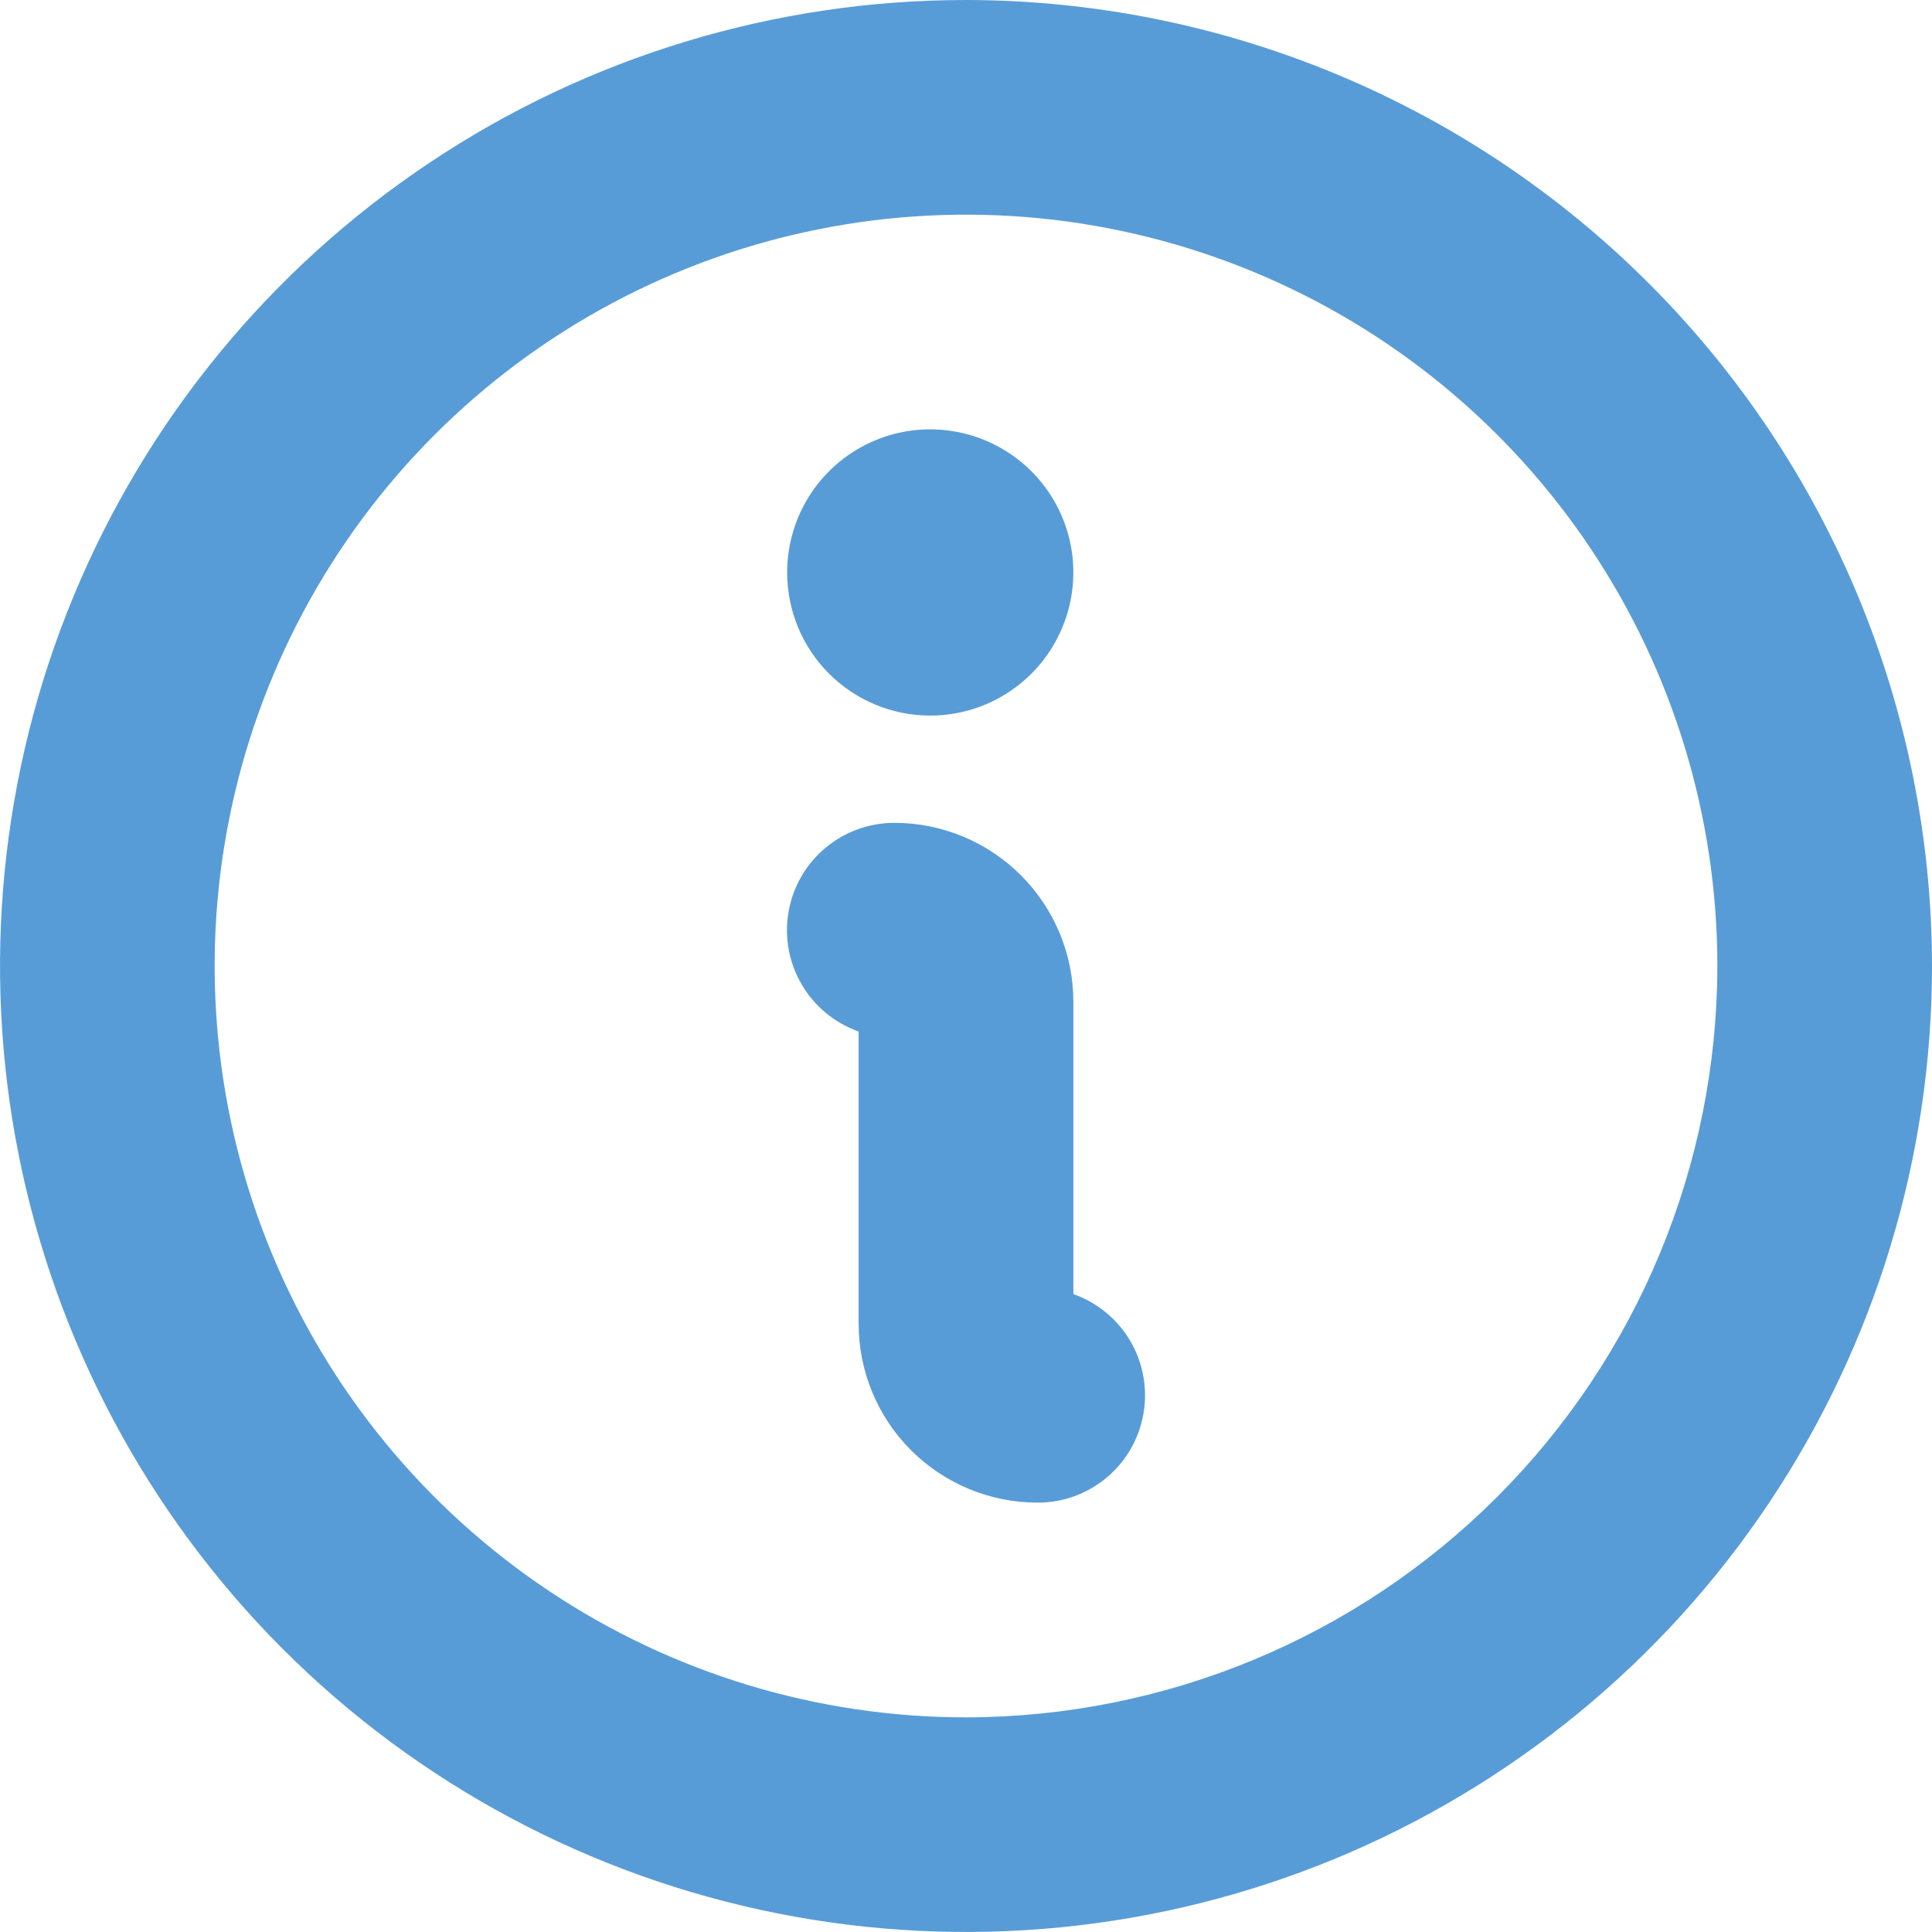 <svg width="21" height="21" viewBox="0 0 21 21" fill="none" xmlns="http://www.w3.org/2000/svg">
<path d="M8.556 6.222C8.556 5.915 8.647 5.614 8.818 5.358C8.989 5.102 9.232 4.903 9.516 4.785C9.8 4.667 10.113 4.637 10.415 4.697C10.716 4.757 10.993 4.905 11.211 5.122C11.429 5.34 11.577 5.617 11.637 5.919C11.697 6.221 11.666 6.533 11.548 6.818C11.431 7.102 11.231 7.345 10.975 7.516C10.72 7.687 10.419 7.778 10.111 7.778C9.699 7.778 9.303 7.614 9.011 7.322C8.719 7.03 8.556 6.635 8.556 6.222ZM21 10.5C21 12.577 20.384 14.607 19.23 16.334C18.077 18.06 16.437 19.406 14.518 20.201C12.6 20.995 10.488 21.203 8.452 20.798C6.415 20.393 4.544 19.393 3.075 17.925C1.607 16.456 0.607 14.585 0.202 12.548C-0.203 10.512 0.005 8.4 0.799 6.482C1.594 4.563 2.94 2.923 4.667 1.77C6.393 0.616 8.423 0 10.5 0C13.284 0.003 15.953 1.11 17.921 3.079C19.89 5.047 20.997 7.716 21 10.5ZM18.667 10.5C18.667 8.885 18.188 7.306 17.29 5.963C16.393 4.62 15.117 3.573 13.625 2.955C12.133 2.337 10.491 2.175 8.907 2.49C7.323 2.805 5.867 3.583 4.725 4.725C3.583 5.867 2.805 7.323 2.49 8.907C2.175 10.491 2.337 12.133 2.955 13.625C3.573 15.117 4.62 16.393 5.963 17.29C7.306 18.188 8.885 18.667 10.5 18.667C12.665 18.664 14.741 17.803 16.272 16.272C17.803 14.741 18.664 12.665 18.667 10.5ZM11.667 14.066V10.889C11.667 10.373 11.462 9.879 11.097 9.514C10.732 9.149 10.238 8.944 9.722 8.944C9.447 8.944 9.18 9.041 8.969 9.219C8.758 9.396 8.617 9.642 8.571 9.914C8.524 10.185 8.575 10.465 8.715 10.702C8.854 10.94 9.073 11.12 9.333 11.212V14.389C9.333 14.905 9.538 15.399 9.903 15.764C10.268 16.128 10.762 16.333 11.278 16.333C11.553 16.334 11.82 16.237 12.031 16.059C12.242 15.882 12.383 15.636 12.429 15.364C12.476 15.092 12.425 14.813 12.285 14.575C12.146 14.338 11.927 14.158 11.667 14.066Z" fill="#589CD7"/>
</svg>
